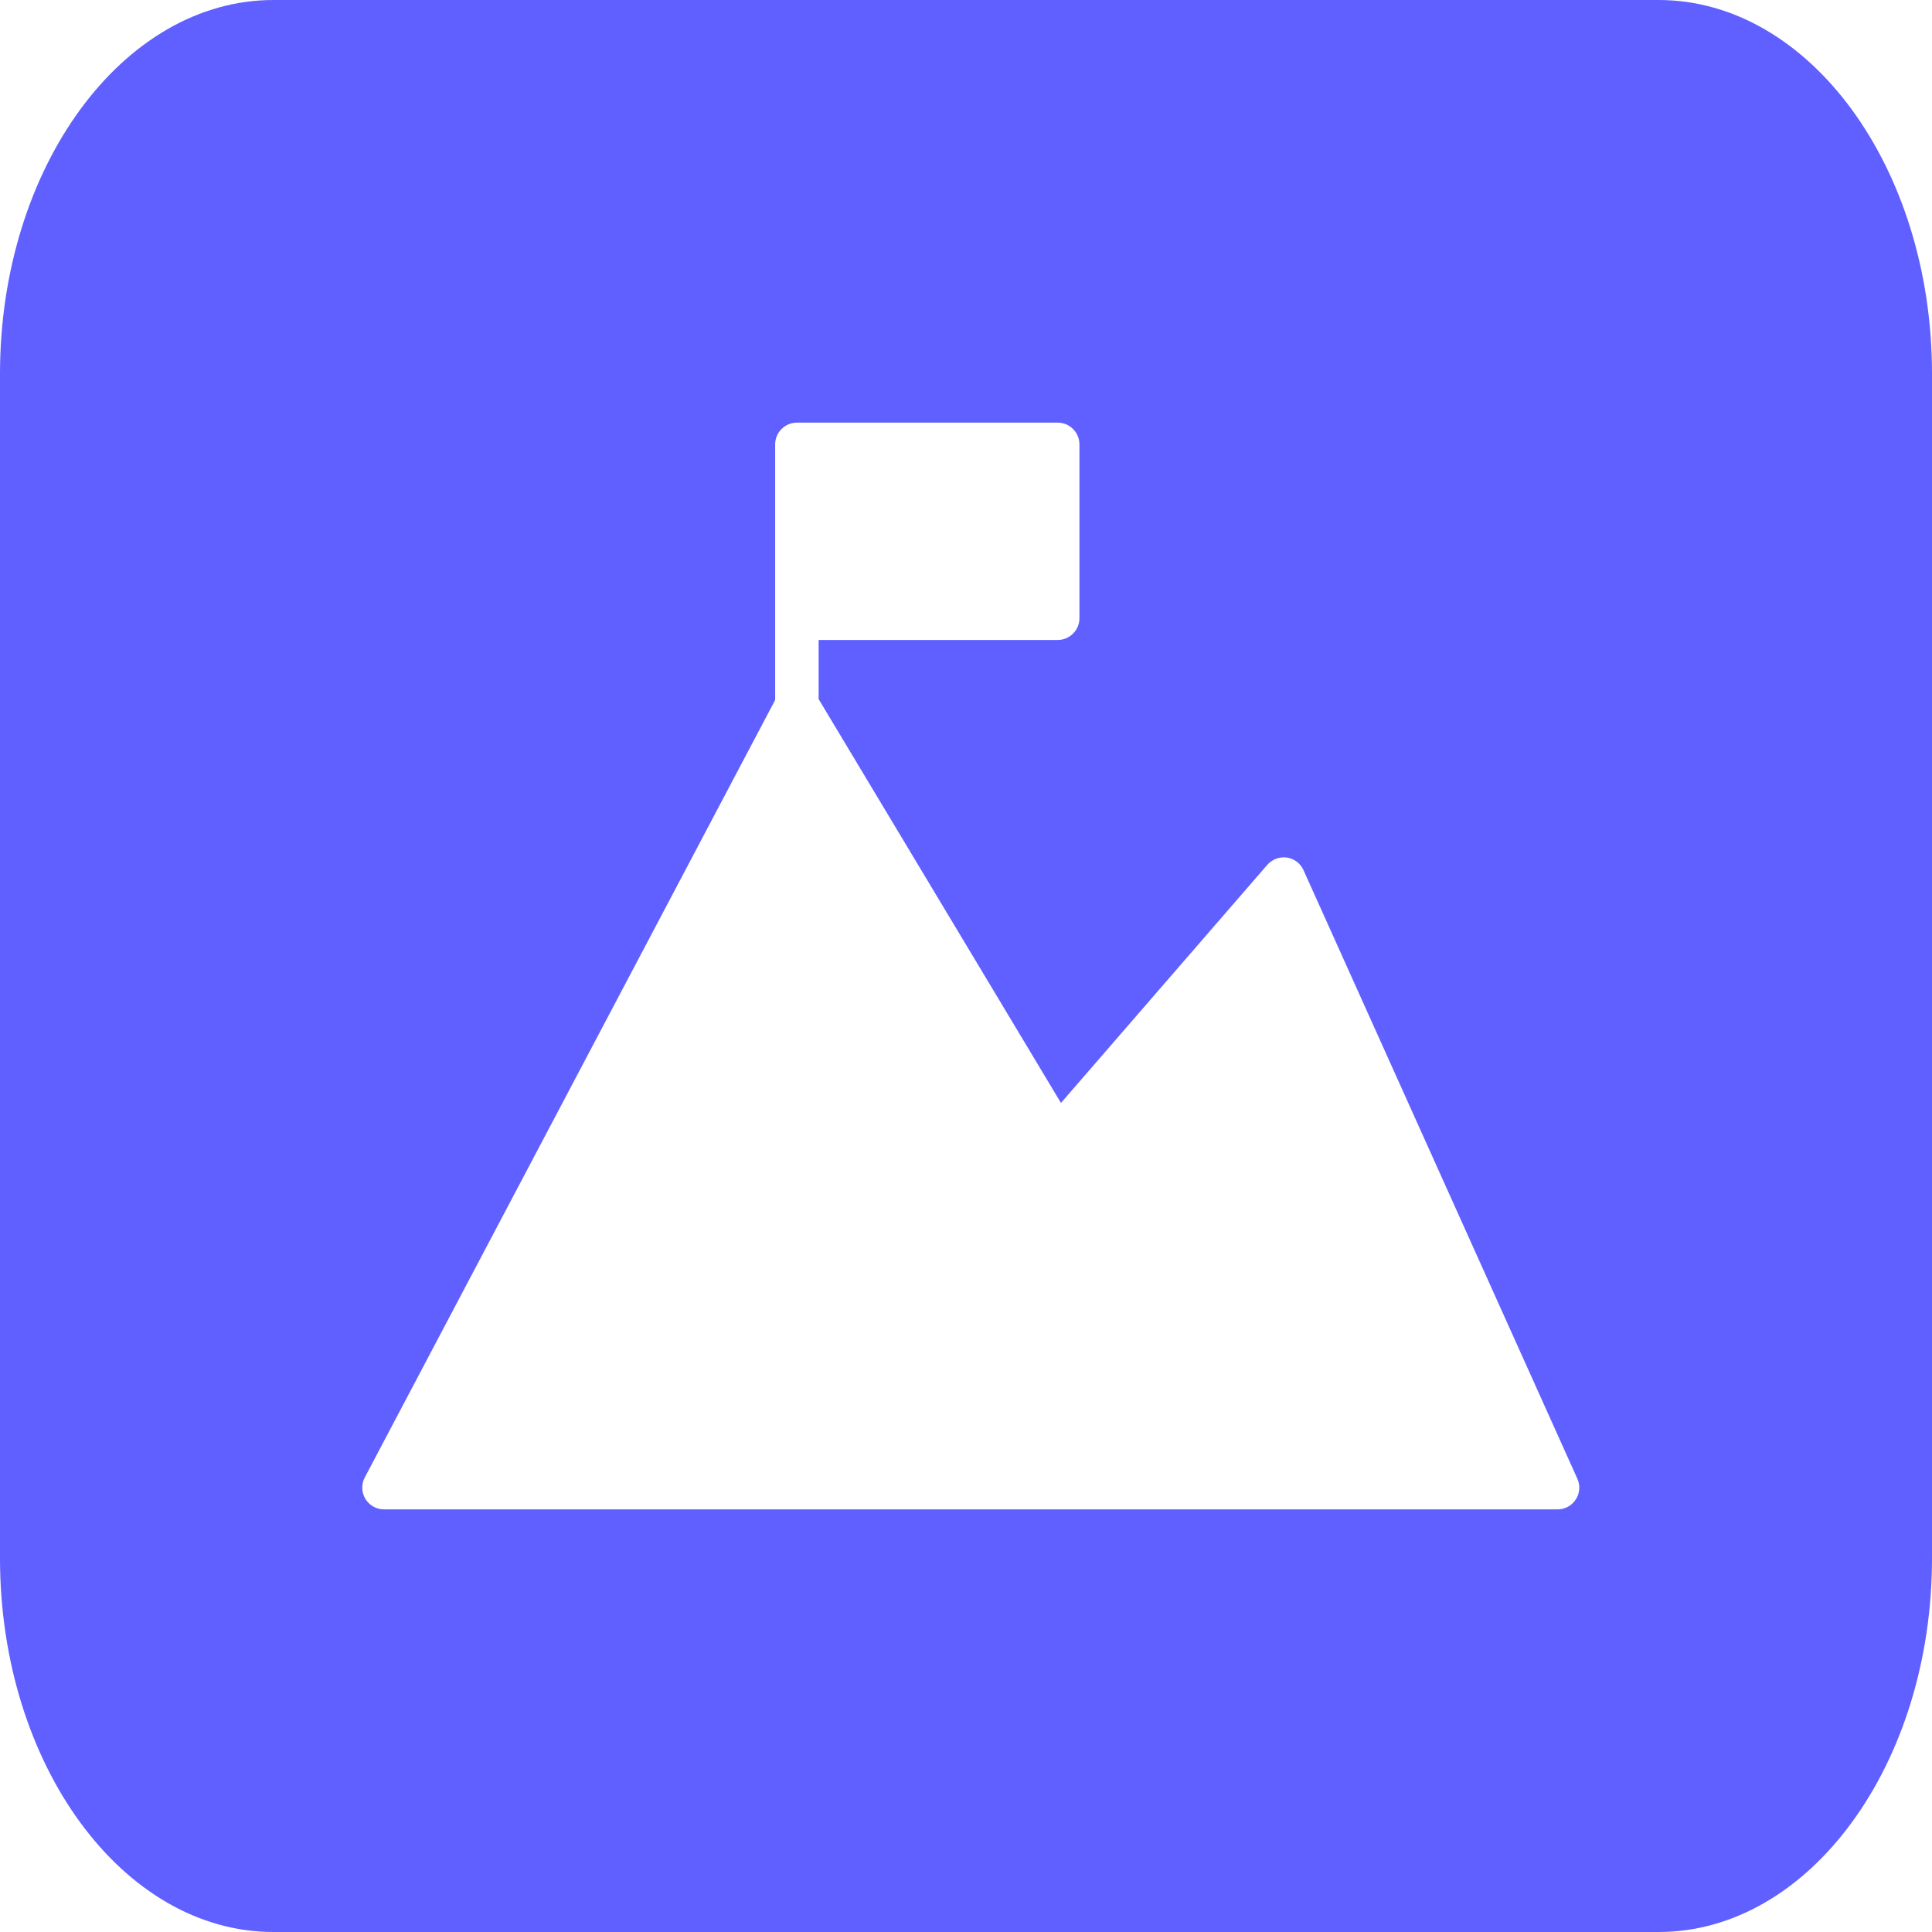 <svg width="32" height="32" viewBox="0 0 32 32" fill="none" xmlns="http://www.w3.org/2000/svg">
<path fill-rule="evenodd" clip-rule="evenodd" d="M4.529 0H27.471C29.968 0 32 2.777 32 6.191V25.809C32 29.223 29.968 32 27.471 32H4.529C2.032 32 0 29.223 0 25.809V6.191C0 2.777 2.032 0 4.529 0ZM25.971 24.956C26.024 24.927 26.069 24.885 26.101 24.834C26.134 24.784 26.153 24.726 26.157 24.667C26.162 24.607 26.151 24.547 26.126 24.492L21.59 14.412C21.566 14.358 21.528 14.31 21.48 14.273C21.432 14.237 21.376 14.213 21.317 14.204C21.256 14.195 21.195 14.202 21.137 14.223C21.08 14.245 21.029 14.28 20.989 14.326L17.573 18.268L13.559 11.579V10.6H17.519C17.614 10.6 17.706 10.562 17.773 10.494C17.841 10.427 17.879 10.335 17.879 10.24V7.36C17.879 7.265 17.841 7.173 17.773 7.106C17.706 7.038 17.614 7 17.519 7H13.199C13.104 7 13.012 7.038 12.945 7.106C12.877 7.173 12.839 7.265 12.839 7.36V11.594L6.042 24.471C6.013 24.526 5.999 24.587 6 24.649C6.002 24.711 6.019 24.771 6.051 24.825C6.083 24.878 6.128 24.922 6.182 24.953C6.236 24.983 6.297 25 6.359 25H25.799C25.859 25 25.919 24.985 25.971 24.956Z" fill="#605FFF"/>
</svg>
